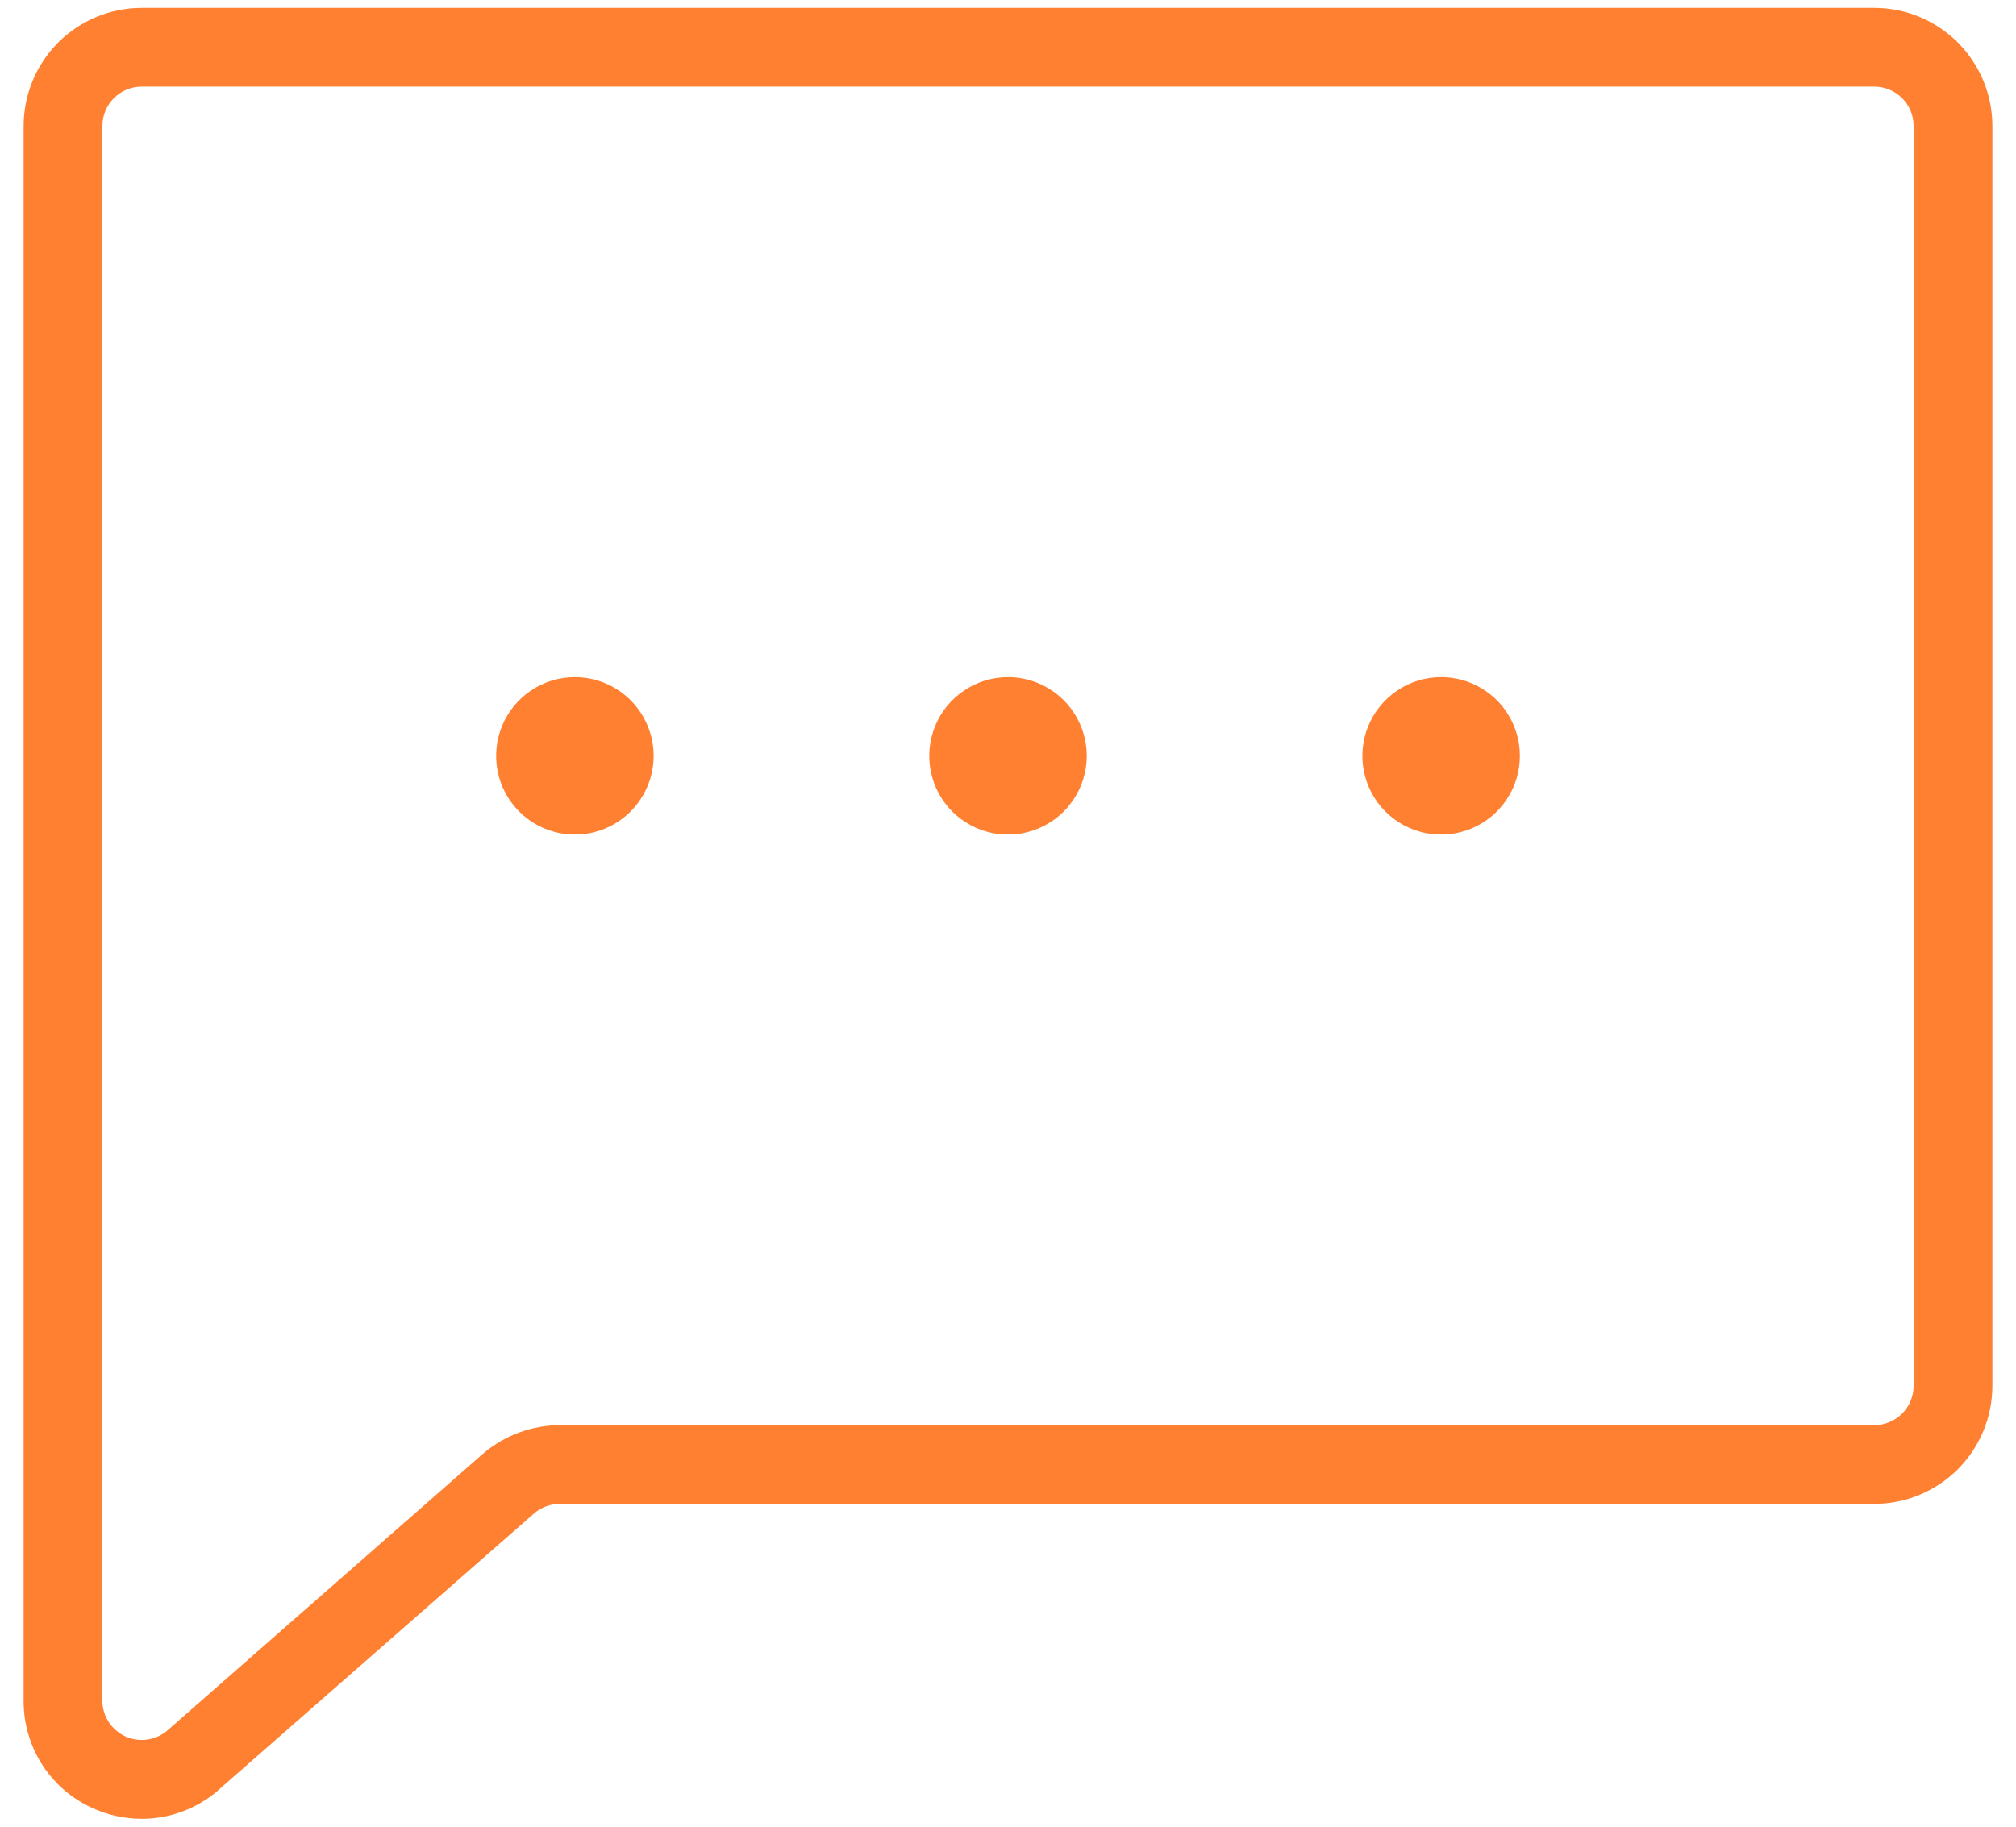<?xml version="1.0" encoding="UTF-8"?>
<svg xmlns="http://www.w3.org/2000/svg" width="32" height="29" viewBox="0 0 32 29" fill="none">
  <path d="M29.75 0.125H2.25C1.753 0.125 1.276 0.323 0.924 0.674C0.573 1.026 0.375 1.503 0.375 2V27C0.373 27.358 0.474 27.708 0.666 28.01C0.858 28.311 1.133 28.551 1.458 28.7C1.706 28.815 1.976 28.874 2.25 28.875C2.69 28.875 3.116 28.718 3.452 28.433L3.461 28.423L8.483 24.022C8.597 23.926 8.742 23.874 8.891 23.875H29.75C30.247 23.875 30.724 23.677 31.076 23.326C31.427 22.974 31.625 22.497 31.625 22V2C31.625 1.503 31.427 1.026 31.076 0.674C30.724 0.323 30.247 0.125 29.75 0.125ZM30.375 22C30.375 22.166 30.309 22.325 30.192 22.442C30.075 22.559 29.916 22.625 29.75 22.625H8.891C8.445 22.626 8.014 22.785 7.673 23.073L2.648 27.48C2.557 27.555 2.446 27.603 2.329 27.618C2.211 27.633 2.092 27.614 1.985 27.564C1.878 27.514 1.787 27.434 1.723 27.334C1.659 27.234 1.625 27.119 1.625 27V2C1.625 1.834 1.691 1.675 1.808 1.558C1.925 1.441 2.084 1.375 2.25 1.375H29.75C29.916 1.375 30.075 1.441 30.192 1.558C30.309 1.675 30.375 1.834 30.375 2V22ZM17.25 12C17.25 12.247 17.177 12.489 17.039 12.694C16.902 12.9 16.707 13.06 16.478 13.155C16.25 13.249 15.999 13.274 15.756 13.226C15.514 13.178 15.291 13.059 15.116 12.884C14.941 12.709 14.822 12.486 14.774 12.244C14.726 12.001 14.751 11.75 14.845 11.522C14.94 11.293 15.1 11.098 15.306 10.961C15.511 10.823 15.753 10.75 16 10.75C16.332 10.75 16.649 10.882 16.884 11.116C17.118 11.351 17.25 11.668 17.25 12ZM10.375 12C10.375 12.247 10.302 12.489 10.164 12.694C10.027 12.9 9.832 13.06 9.603 13.155C9.375 13.249 9.124 13.274 8.881 13.226C8.639 13.178 8.416 13.059 8.241 12.884C8.066 12.709 7.947 12.486 7.899 12.244C7.851 12.001 7.876 11.75 7.97 11.522C8.065 11.293 8.225 11.098 8.431 10.961C8.636 10.823 8.878 10.75 9.125 10.75C9.457 10.75 9.774 10.882 10.009 11.116C10.243 11.351 10.375 11.668 10.375 12ZM24.125 12C24.125 12.247 24.052 12.489 23.914 12.694C23.777 12.9 23.582 13.06 23.353 13.155C23.125 13.249 22.874 13.274 22.631 13.226C22.389 13.178 22.166 13.059 21.991 12.884C21.816 12.709 21.697 12.486 21.649 12.244C21.601 12.001 21.626 11.75 21.72 11.522C21.815 11.293 21.975 11.098 22.181 10.961C22.386 10.823 22.628 10.75 22.875 10.75C23.207 10.75 23.524 10.882 23.759 11.116C23.993 11.351 24.125 11.668 24.125 12Z" fill="#FF8030"></path>
</svg>
